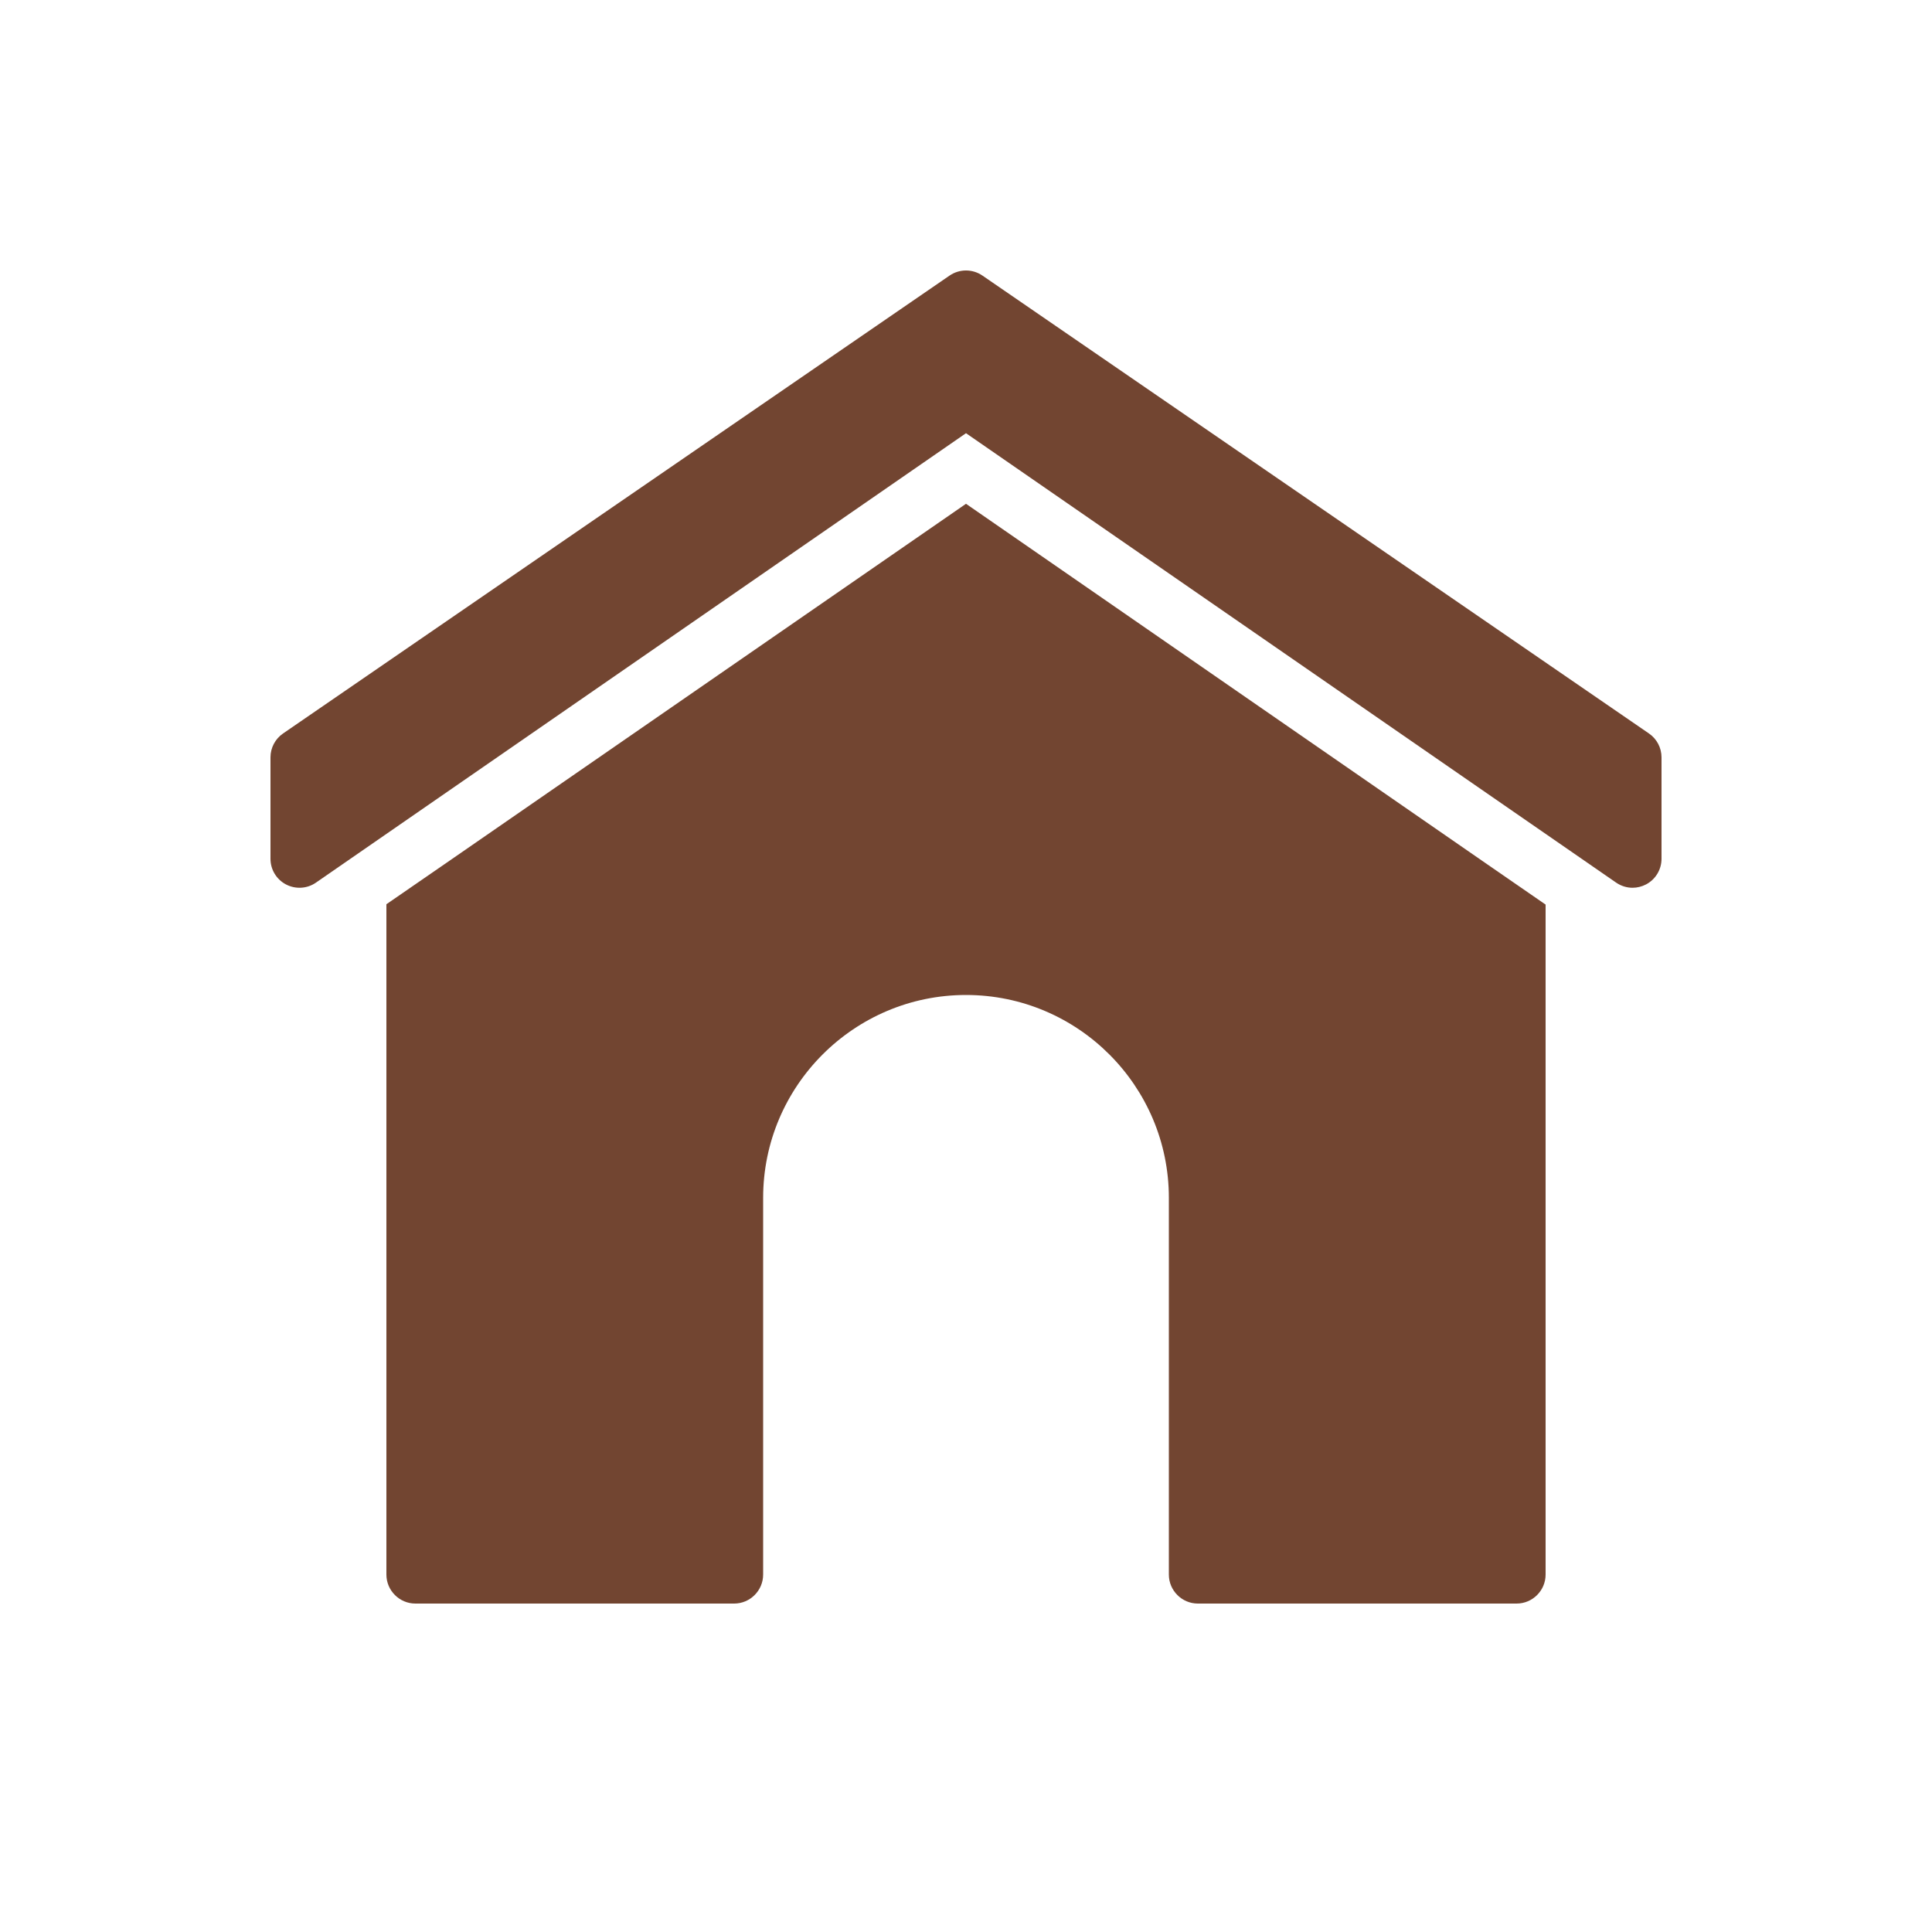 <svg width="120" height="120" viewBox="0 0 120 120" fill="none" xmlns="http://www.w3.org/2000/svg">
<rect width="120" height="120" fill="white"/>
<path d="M60 16.8C59.644 16.8 59.288 16.906 58.98 17.116L17.581 45.558C17.093 45.893 16.8 46.449 16.8 47.041V53.341C16.8 54.011 17.171 54.623 17.763 54.934C18.357 55.244 19.076 55.203 19.623 54.822L60 26.907L100.377 54.818C100.683 55.03 101.042 55.141 101.4 55.141C101.686 55.141 101.972 55.071 102.237 54.934C102.829 54.623 103.2 54.011 103.2 53.341V47.041C103.2 46.449 102.909 45.893 102.42 45.558L61.02 17.116C60.712 16.906 60.356 16.8 60 16.8ZM60 31.291L27.6 53.682L24 56.164V97.8C24 98.79 24.81 99.6 25.8 99.6H45.6C46.59 99.6 47.4 98.79 47.4 97.8V74.4C47.4 67.452 53.052 61.8 60 61.8C66.948 61.8 72.6 67.452 72.6 74.4V97.8C72.6 98.79 73.41 99.6 74.4 99.6H94.2C95.19 99.6 96 98.79 96 97.8V56.185L92.4 53.7L60 31.291Z" fill="#724531"/>
</svg>
